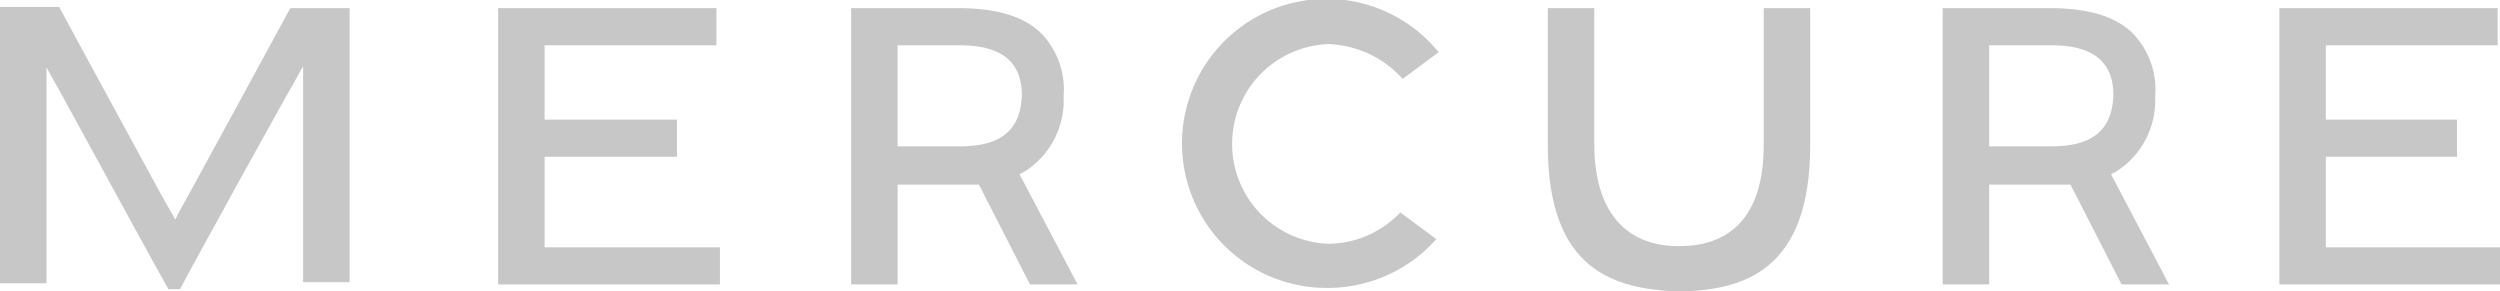 <svg xmlns="http://www.w3.org/2000/svg" width="182.774" height="21.308" viewBox="0 0 182.774 21.308">
  <g id="logo-brand-neut-accor_mercure" transform="translate(-29.376 -59.931)">
    <g id="Group_7286" data-name="Group 7286" transform="translate(29.376 59.931)">
      <g id="Group_7285" data-name="Group 7285">
        <path id="Path_5009" data-name="Path 5009" d="M41.176,74.392c-1.7-3.141-6.622-12.14-7.471-13.753h-4.33v20.2h3.4V65.054l1.273,2.292c4.5,8.235,7.046,12.9,7.64,13.922h.849c1.019-1.953,8.065-14.686,8.15-14.771l.849-1.528v15.79h3.4V60.724H50.6C49.58,62.592,42.619,75.41,42.534,75.5l-.34.679Z" transform="translate(-29.376 -60.13)" fill="#c7c7c7"/>
        <path id="Path_5010" data-name="Path 5010" d="M83.383,78.245V71.623H93.06V68.907H83.383V63.474H95.947V60.757H79.987v20.2H96.2V78.245Z" transform="translate(-43.568 -60.163)" fill="#c7c7c7"/>
        <path id="Path_5011" data-name="Path 5011" d="M264.356,78.245V71.623h9.593V68.907h-9.593V63.474H276.92V60.757h-15.96v20.2h16.13V78.245Z" transform="translate(-94.316 -60.163)" fill="#c7c7c7"/>
        <path id="Path_5012" data-name="Path 5012" d="M190.032,70.69V60.757h-3.4V70.774c0,9.168,4.839,10.527,9.593,10.7,4.754-.085,9.593-1.528,9.593-10.7V60.757h-3.4V70.774c0,4.839-2.122,7.386-6.2,7.386C192.239,78.16,190.032,75.528,190.032,70.69Z" transform="translate(-73.474 -60.163)" fill="#c7c7c7"/>
        <path id="Path_5013" data-name="Path 5013" d="M165.6,65.7l2.632-1.953a10.566,10.566,0,1,0-8.15,17.233,10.622,10.622,0,0,0,7.98-3.565l-2.632-1.953a7.333,7.333,0,0,1-5.263,2.292,7.305,7.305,0,0,1,0-14.6A7.642,7.642,0,0,1,165.6,65.7Z" transform="translate(-63.053 -59.931)" fill="#c7c7c7"/>
      </g>
    </g>
    <path id="Path_5014" data-name="Path 5014" d="M128.5,72.727a6.156,6.156,0,0,0,2.886-5.518,5.923,5.923,0,0,0-1.613-4.584c-1.273-1.273-3.311-1.868-6.112-1.868h-7.81v20.2h3.4v-7.3h5.942l3.735,7.3h3.481L128.161,72.9Zm-4.669-1.868h-4.584V63.474h4.5c1.953,0,4.584.424,4.584,3.65C128.246,69.671,126.8,70.859,123.831,70.859Z" transform="translate(-24.249 -0.232)" fill="#c7c7c7"/>
    <path id="Path_5015" data-name="Path 5015" d="M239.4,72.727a6.156,6.156,0,0,0,2.886-5.518,5.923,5.923,0,0,0-1.613-4.584c-1.273-1.273-3.311-1.868-6.112-1.868h-7.81v20.2h3.4v-7.3h5.943l3.735,7.3H243.3L239.057,72.9Zm-4.669-1.868h-4.584V63.474h4.5c1.953,0,4.584.424,4.584,3.65C239.142,69.671,237.7,70.859,234.728,70.859Z" transform="translate(-55.346 -0.232)" fill="#c7c7c7"/>
  </g>
</svg>
